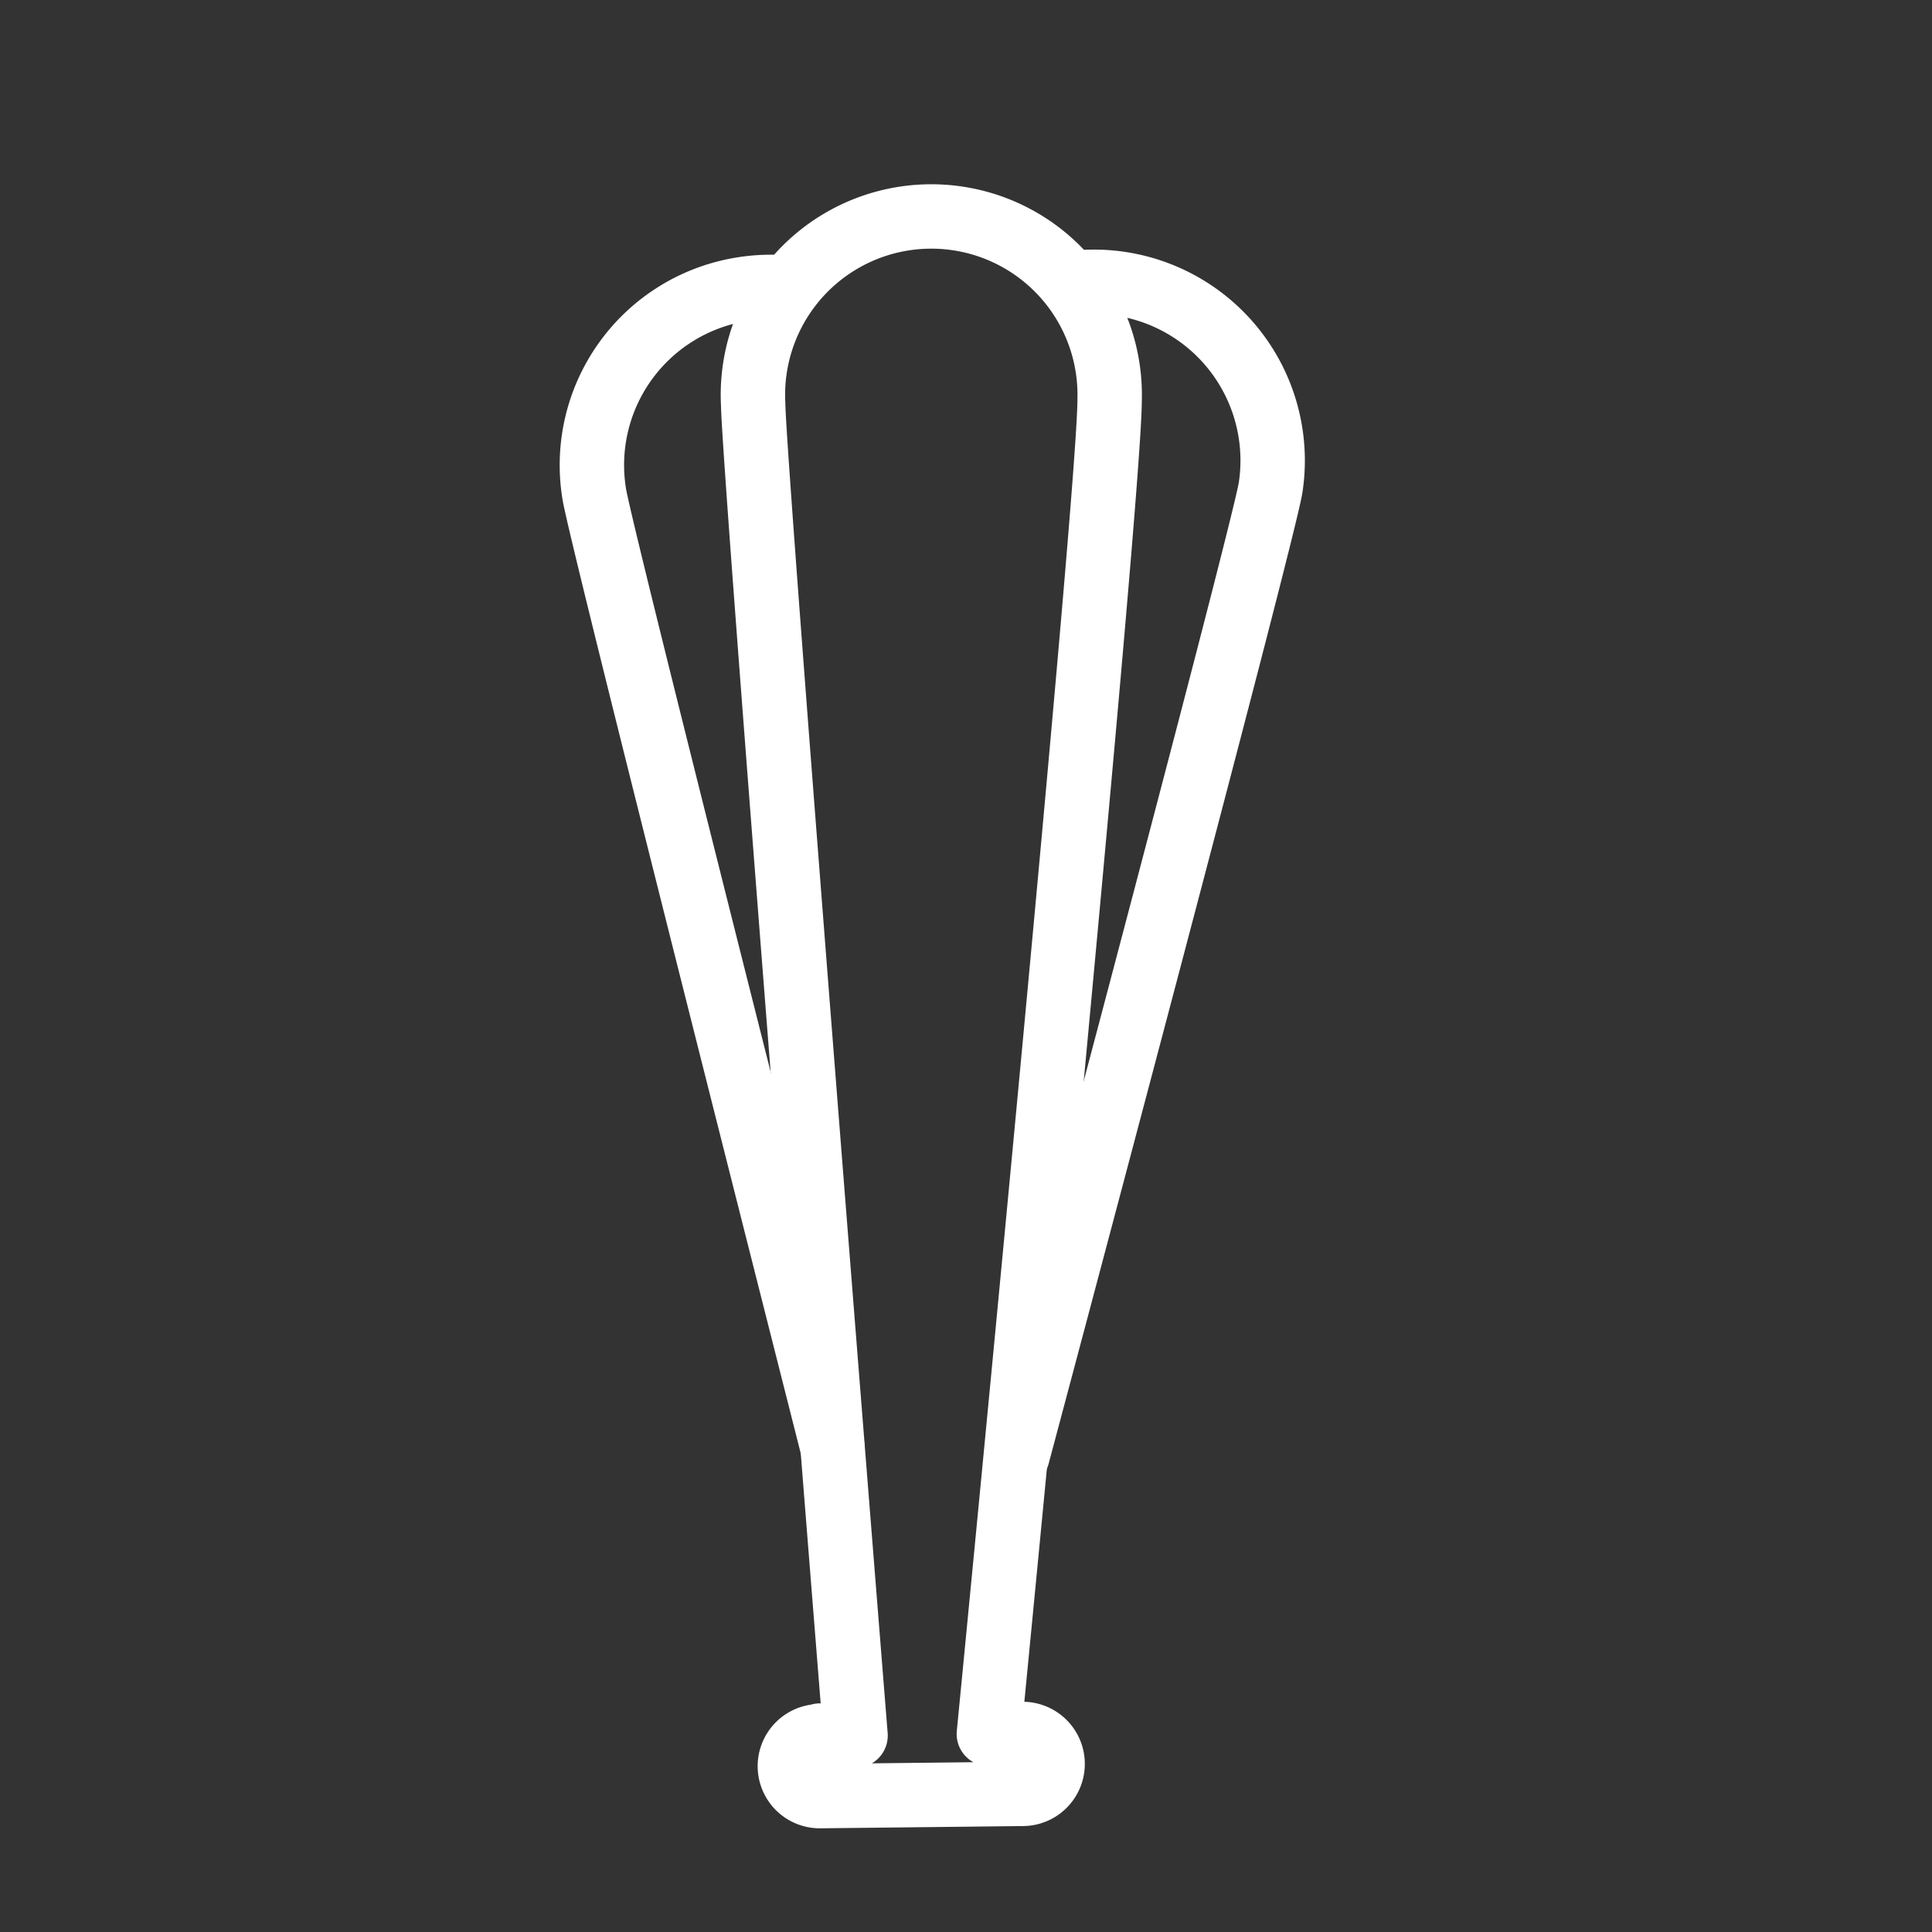 <svg xmlns="http://www.w3.org/2000/svg" viewBox="0 0 60 60"><rect x="0" y="0" width="60" height="60" fill="#333333" stroke="none"/><defs><style>.cls-1{fill:none;stroke:#fff;stroke-linecap:round;stroke-linejoin:round;stroke-width:2px;}</style></defs><g id="Layer_5" data-name="Layer 5"><path class="cls-1" d="M33.32,8.79a5.55,5.55,0,0,1,6.14,6.35C39.23,16.62,31.6,45.2,31.6,45.2"/><path class="cls-1" d="M25.85,44.94c-2.74-10.81-7.16-28.27-7.39-29.57A5.53,5.53,0,0,1,22.94,9a5.6,5.6,0,0,1,1.47-.07"/><path class="cls-1" d="M25.46,53.9h1.11s-3.16-39.42-3.18-41.35a5.54,5.54,0,1,1,11.07-.12c0,3.05-3.75,41.42-3.75,41.42h1.05a.93.93,0,1,1,0,1.86l-6.3.07a.93.93,0,1,1,0-1.86Z"/></g></svg>